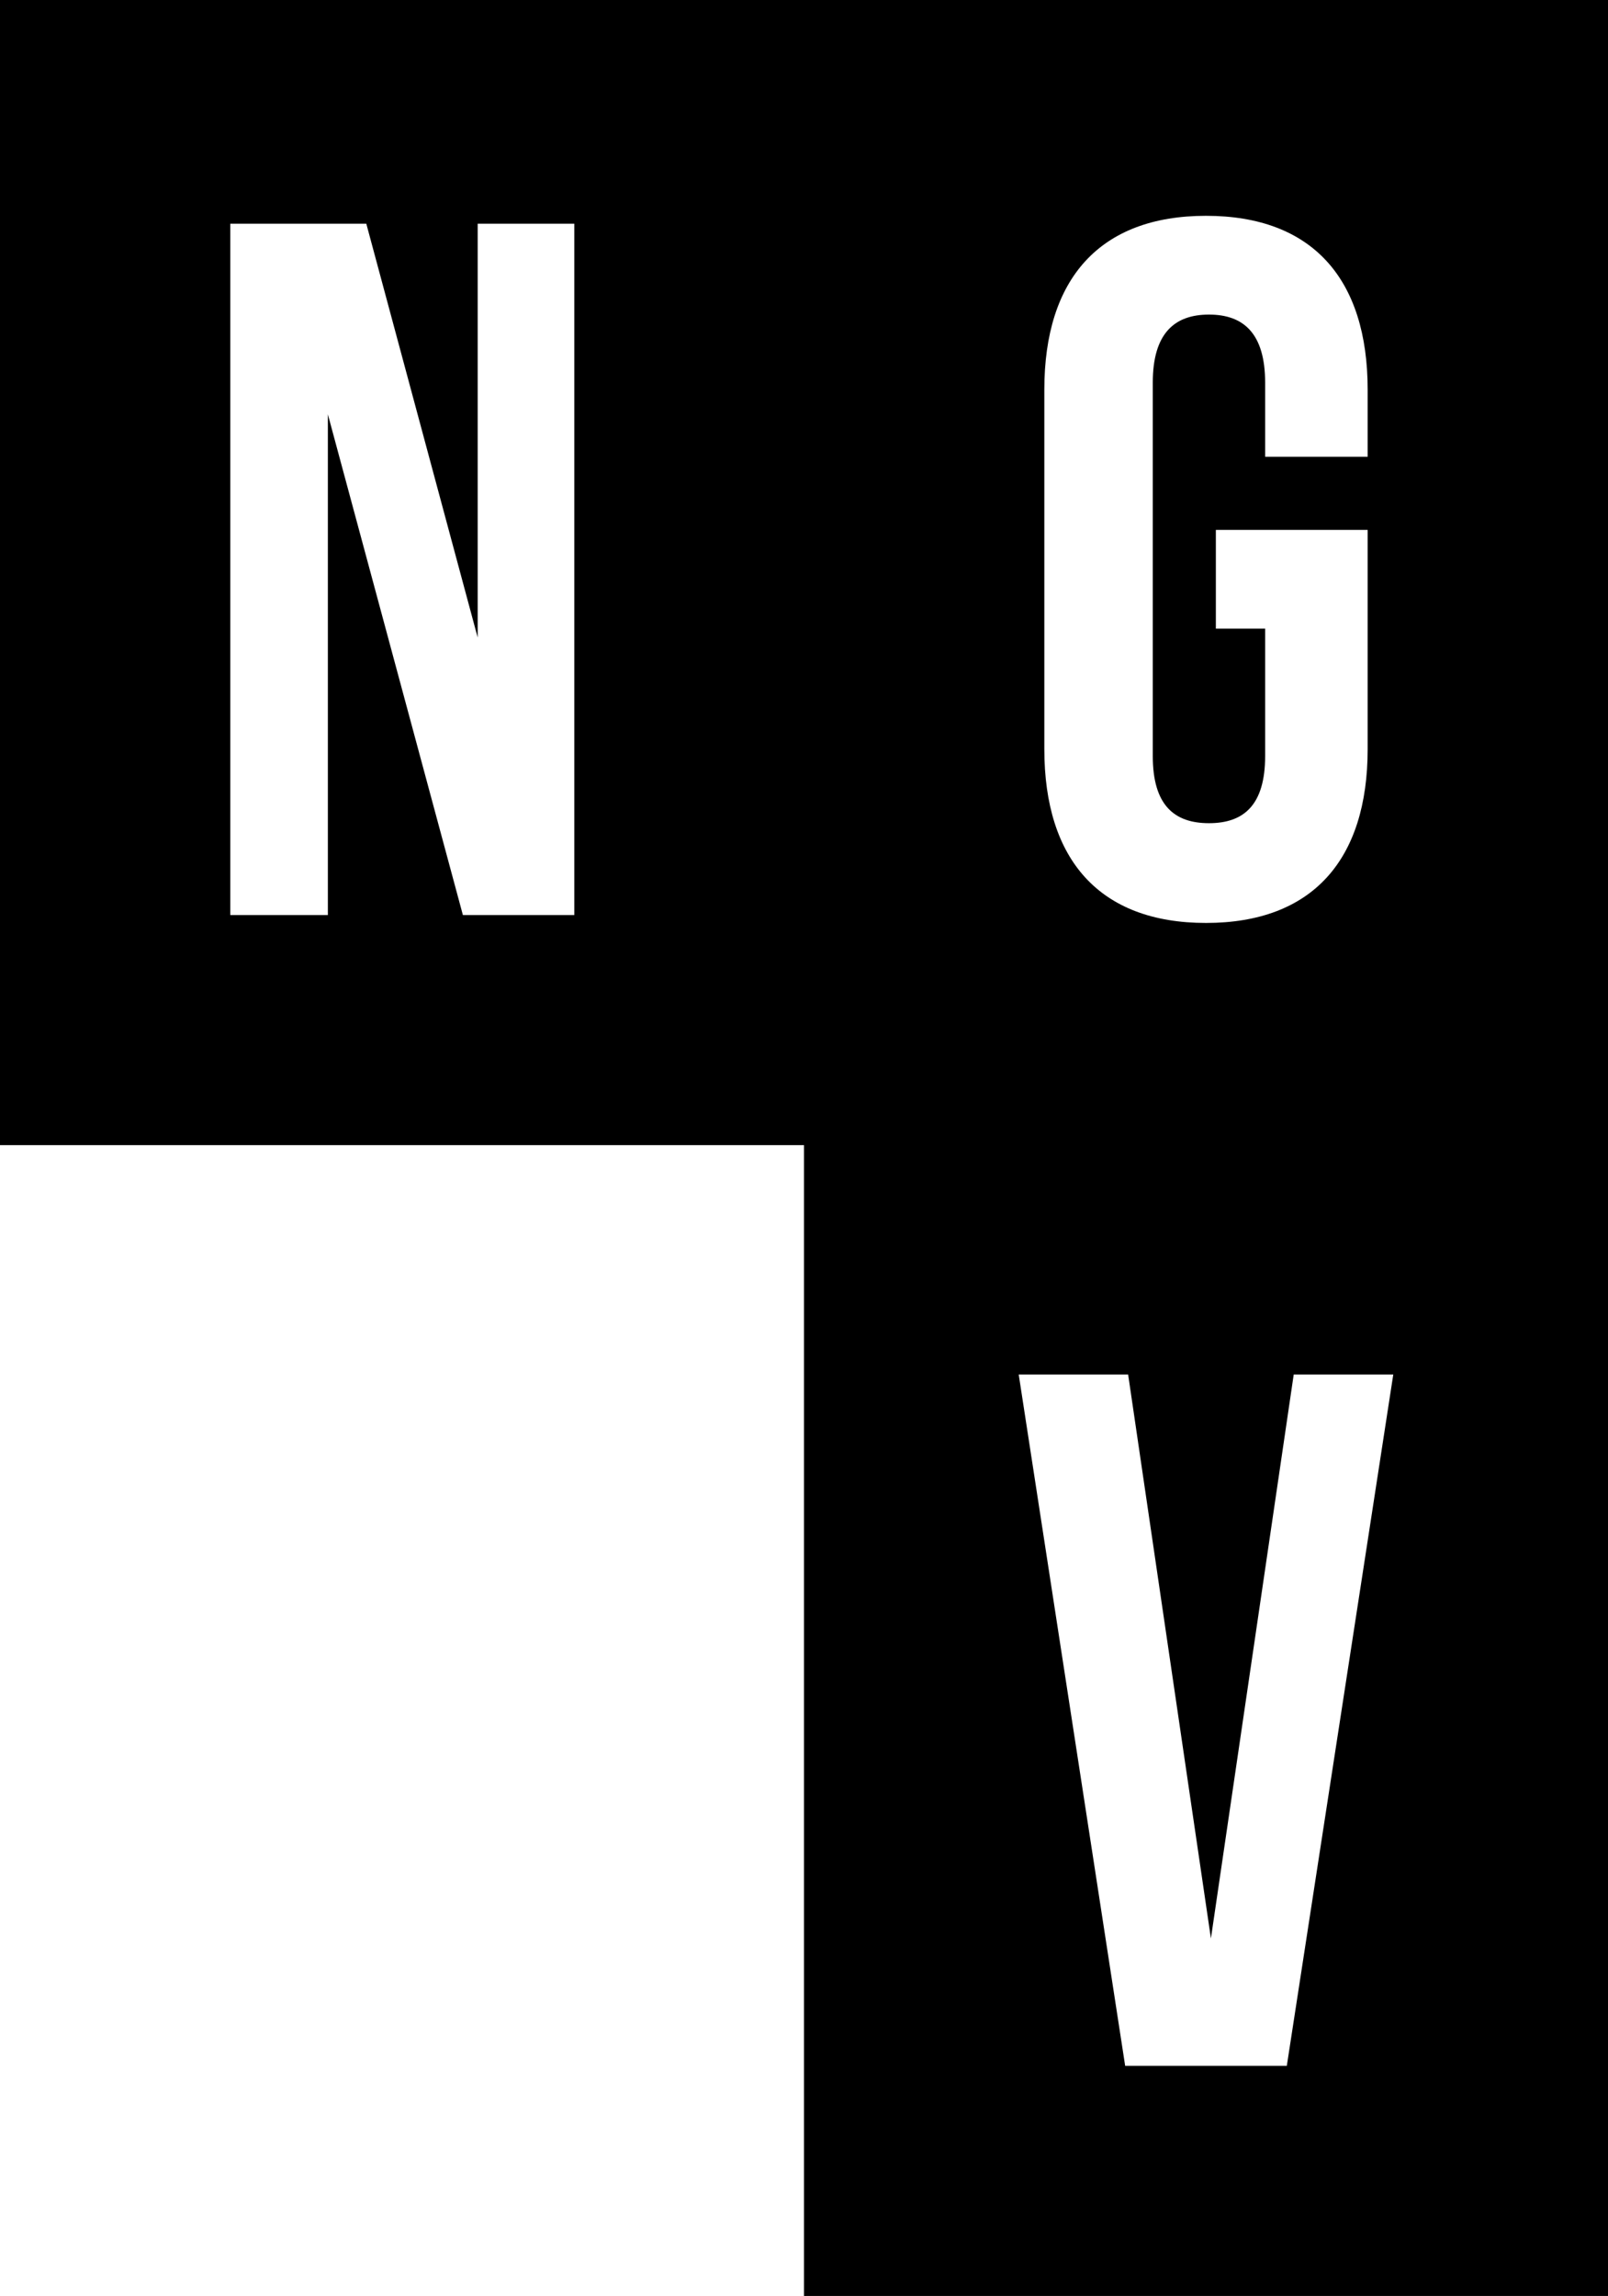<?xml version="1.0" encoding="UTF-8" standalone="no"?>
<svg width="283px" height="404px" viewBox="0 0 283 404" version="1.1" xmlns="http://www.w3.org/2000/svg" xmlns:xlink="http://www.w3.org/1999/xlink">
    <title>Logo</title>
    <desc>Created with Sketch.</desc>
    <defs></defs>
    <g id="Page-1" stroke="none" stroke-width="1" fill="none" fill-rule="evenodd">
        <g id="MoMA_Microsite_Final" transform="translate(-1637, 0)" fill="#000000">
            <g id="Group-54" transform="translate(-7, -4)">
                <g id="Logo" transform="translate(1644, 3)">
                    <path d="M0,0 L0,202.502 L141.497,202.502 L141.497,405 L283,405 L283,0 L0,0 Z M101.073,162.014 L81.466,162.014 L57.703,73.906 L57.703,162.014 L40.528,162.014 L40.528,40.364 L64.467,40.364 L84.069,113.18 L84.069,40.364 L101.073,40.364 L101.073,162.014 Z M183.797,69.562 C183.797,50.098 193.516,38.975 212.252,38.975 C230.985,38.975 240.7,50.098 240.7,69.562 L240.7,81.378 L222.658,81.378 L222.658,68.344 C222.658,59.655 218.843,56.354 212.771,56.354 C206.701,56.354 202.882,59.655 202.882,68.344 L202.882,134.036 C202.882,142.724 206.701,145.851 212.771,145.851 C218.843,145.851 222.658,142.724 222.658,134.036 L222.658,111.617 L213.985,111.617 L213.985,94.239 L240.7,94.239 L240.7,132.819 C240.7,152.282 230.985,163.405 212.252,163.405 C193.516,163.405 183.797,152.282 183.797,132.819 L183.797,69.562 Z M226.472,364.514 L198.024,364.514 L179.288,242.864 L198.546,242.864 L213.115,342.096 L227.688,242.864 L245.209,242.864 L226.472,364.514 Z" id="Fill-15"></path>
                </g>
            </g>
        </g>
    </g>
</svg>